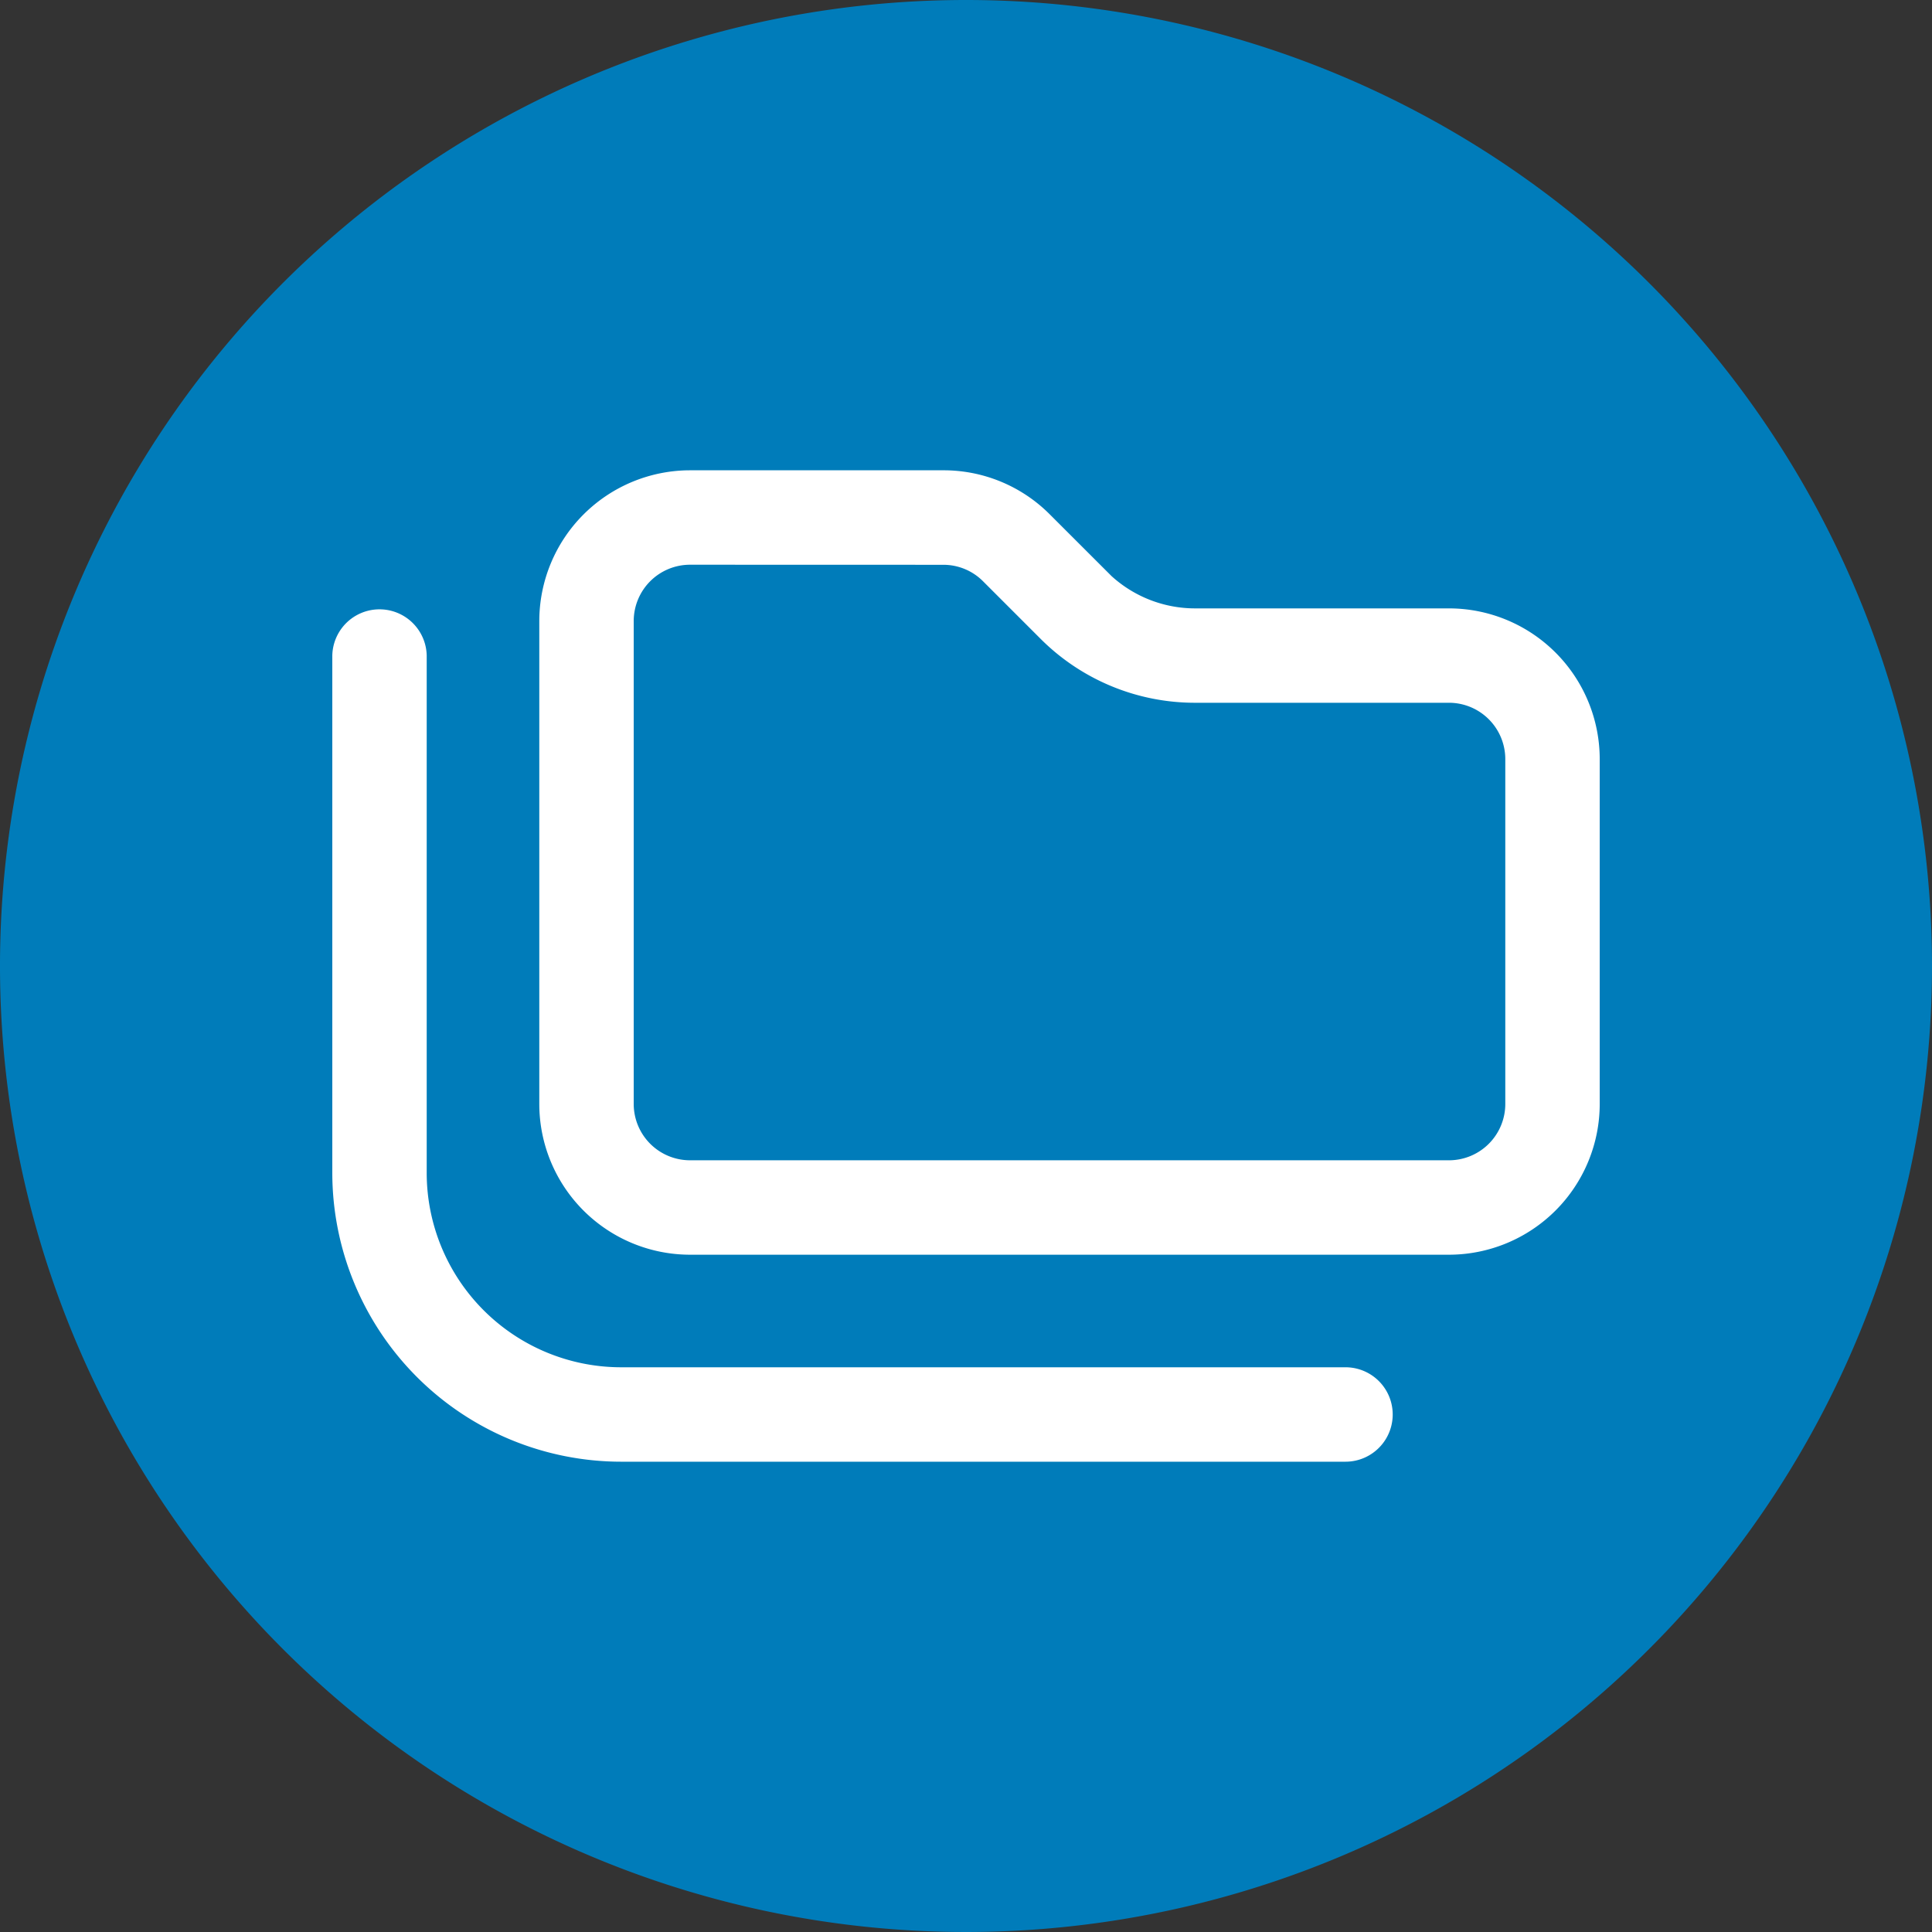 <svg xmlns="http://www.w3.org/2000/svg" xmlns:xlink="http://www.w3.org/1999/xlink" width="80" height="80" viewBox="0 0 80 80"><rect x="0" y="0" width="80" height="80" fill="#333333" stroke="none"/><defs><clipPath id="a"><rect width="80" height="80" fill="none"/></clipPath></defs><g clip-path="url(#a)"><path d="M80,40A40,40,0,1,1,40,0,40,40,0,0,1,80,40" fill="#007cba"/><path d="M60,48.572H28.572a2.855,2.855,0,0,1-2.858-2.858v-20a2.855,2.855,0,0,1,2.858-2.857H39.063a2.848,2.848,0,0,1,2.017.84l2.367,2.366a8.567,8.567,0,0,0,6.062,2.509H60a2.853,2.853,0,0,1,2.857,2.857V45.714A2.854,2.854,0,0,1,60,48.572M45.473,24.045,43.1,21.67A5.712,5.712,0,0,0,39.054,20H28.572a5.72,5.72,0,0,0-5.715,5.714v20a5.721,5.721,0,0,0,5.715,5.715H60a5.72,5.72,0,0,0,5.714-5.715V31.429A5.72,5.72,0,0,0,60,25.714H49.509a5.719,5.719,0,0,1-4.045-1.669Zm-28.33,3.1a1.428,1.428,0,1,0-2.857,0V48.572A11.427,11.427,0,0,0,25.714,60h30a1.428,1.428,0,1,0,0-2.857h-30a8.573,8.573,0,0,1-8.571-8.571Z" fill="#fff"/><path d="M55.714,60.526h-30A11.969,11.969,0,0,1,13.76,48.571V27.142a1.955,1.955,0,0,1,3.909,0V48.571a8.054,8.054,0,0,0,8.045,8.045h30a1.955,1.955,0,0,1,0,3.91m-40-34.284a.9.9,0,0,0-.9.9V48.571a10.914,10.914,0,0,0,10.9,10.9h30a.9.9,0,1,0,0-1.805h-30a9.108,9.108,0,0,1-9.1-9.1V27.142a.9.9,0,0,0-.9-.9M60,51.955H28.572a6.246,6.246,0,0,1-6.241-6.24v-20a6.248,6.248,0,0,1,6.241-6.241H39.054A6.2,6.2,0,0,1,43.47,21.3l2.562,2.56a5.149,5.149,0,0,0,3.477,1.332H60a6.247,6.247,0,0,1,6.241,6.24V45.715A6.247,6.247,0,0,1,60,51.955M28.572,20.526a5.194,5.194,0,0,0-5.188,5.189v20A5.193,5.193,0,0,0,28.572,50.9H60a5.193,5.193,0,0,0,5.188-5.187V31.429A5.193,5.193,0,0,0,60,26.242H49.509a6.194,6.194,0,0,1-4.417-1.826l-.9-.9H44.2l-1.477-1.477a5.162,5.162,0,0,0-3.672-1.515ZM60,49.1H28.572a3.387,3.387,0,0,1-3.384-3.382v-20a3.388,3.388,0,0,1,3.384-3.384h10.49a3.359,3.359,0,0,1,2.39.993l2.367,2.367a7.994,7.994,0,0,0,5.69,2.354H60a3.387,3.387,0,0,1,3.384,3.384V45.715A3.387,3.387,0,0,1,60,49.1M28.572,23.384a2.333,2.333,0,0,0-2.331,2.331v20a2.333,2.333,0,0,0,2.331,2.33H60a2.333,2.333,0,0,0,2.331-2.33V31.429A2.334,2.334,0,0,0,60,29.1H49.509a9.035,9.035,0,0,1-6.435-2.662l-2.366-2.366a2.315,2.315,0,0,0-1.646-.685Z" fill="#fff"/></g></svg>